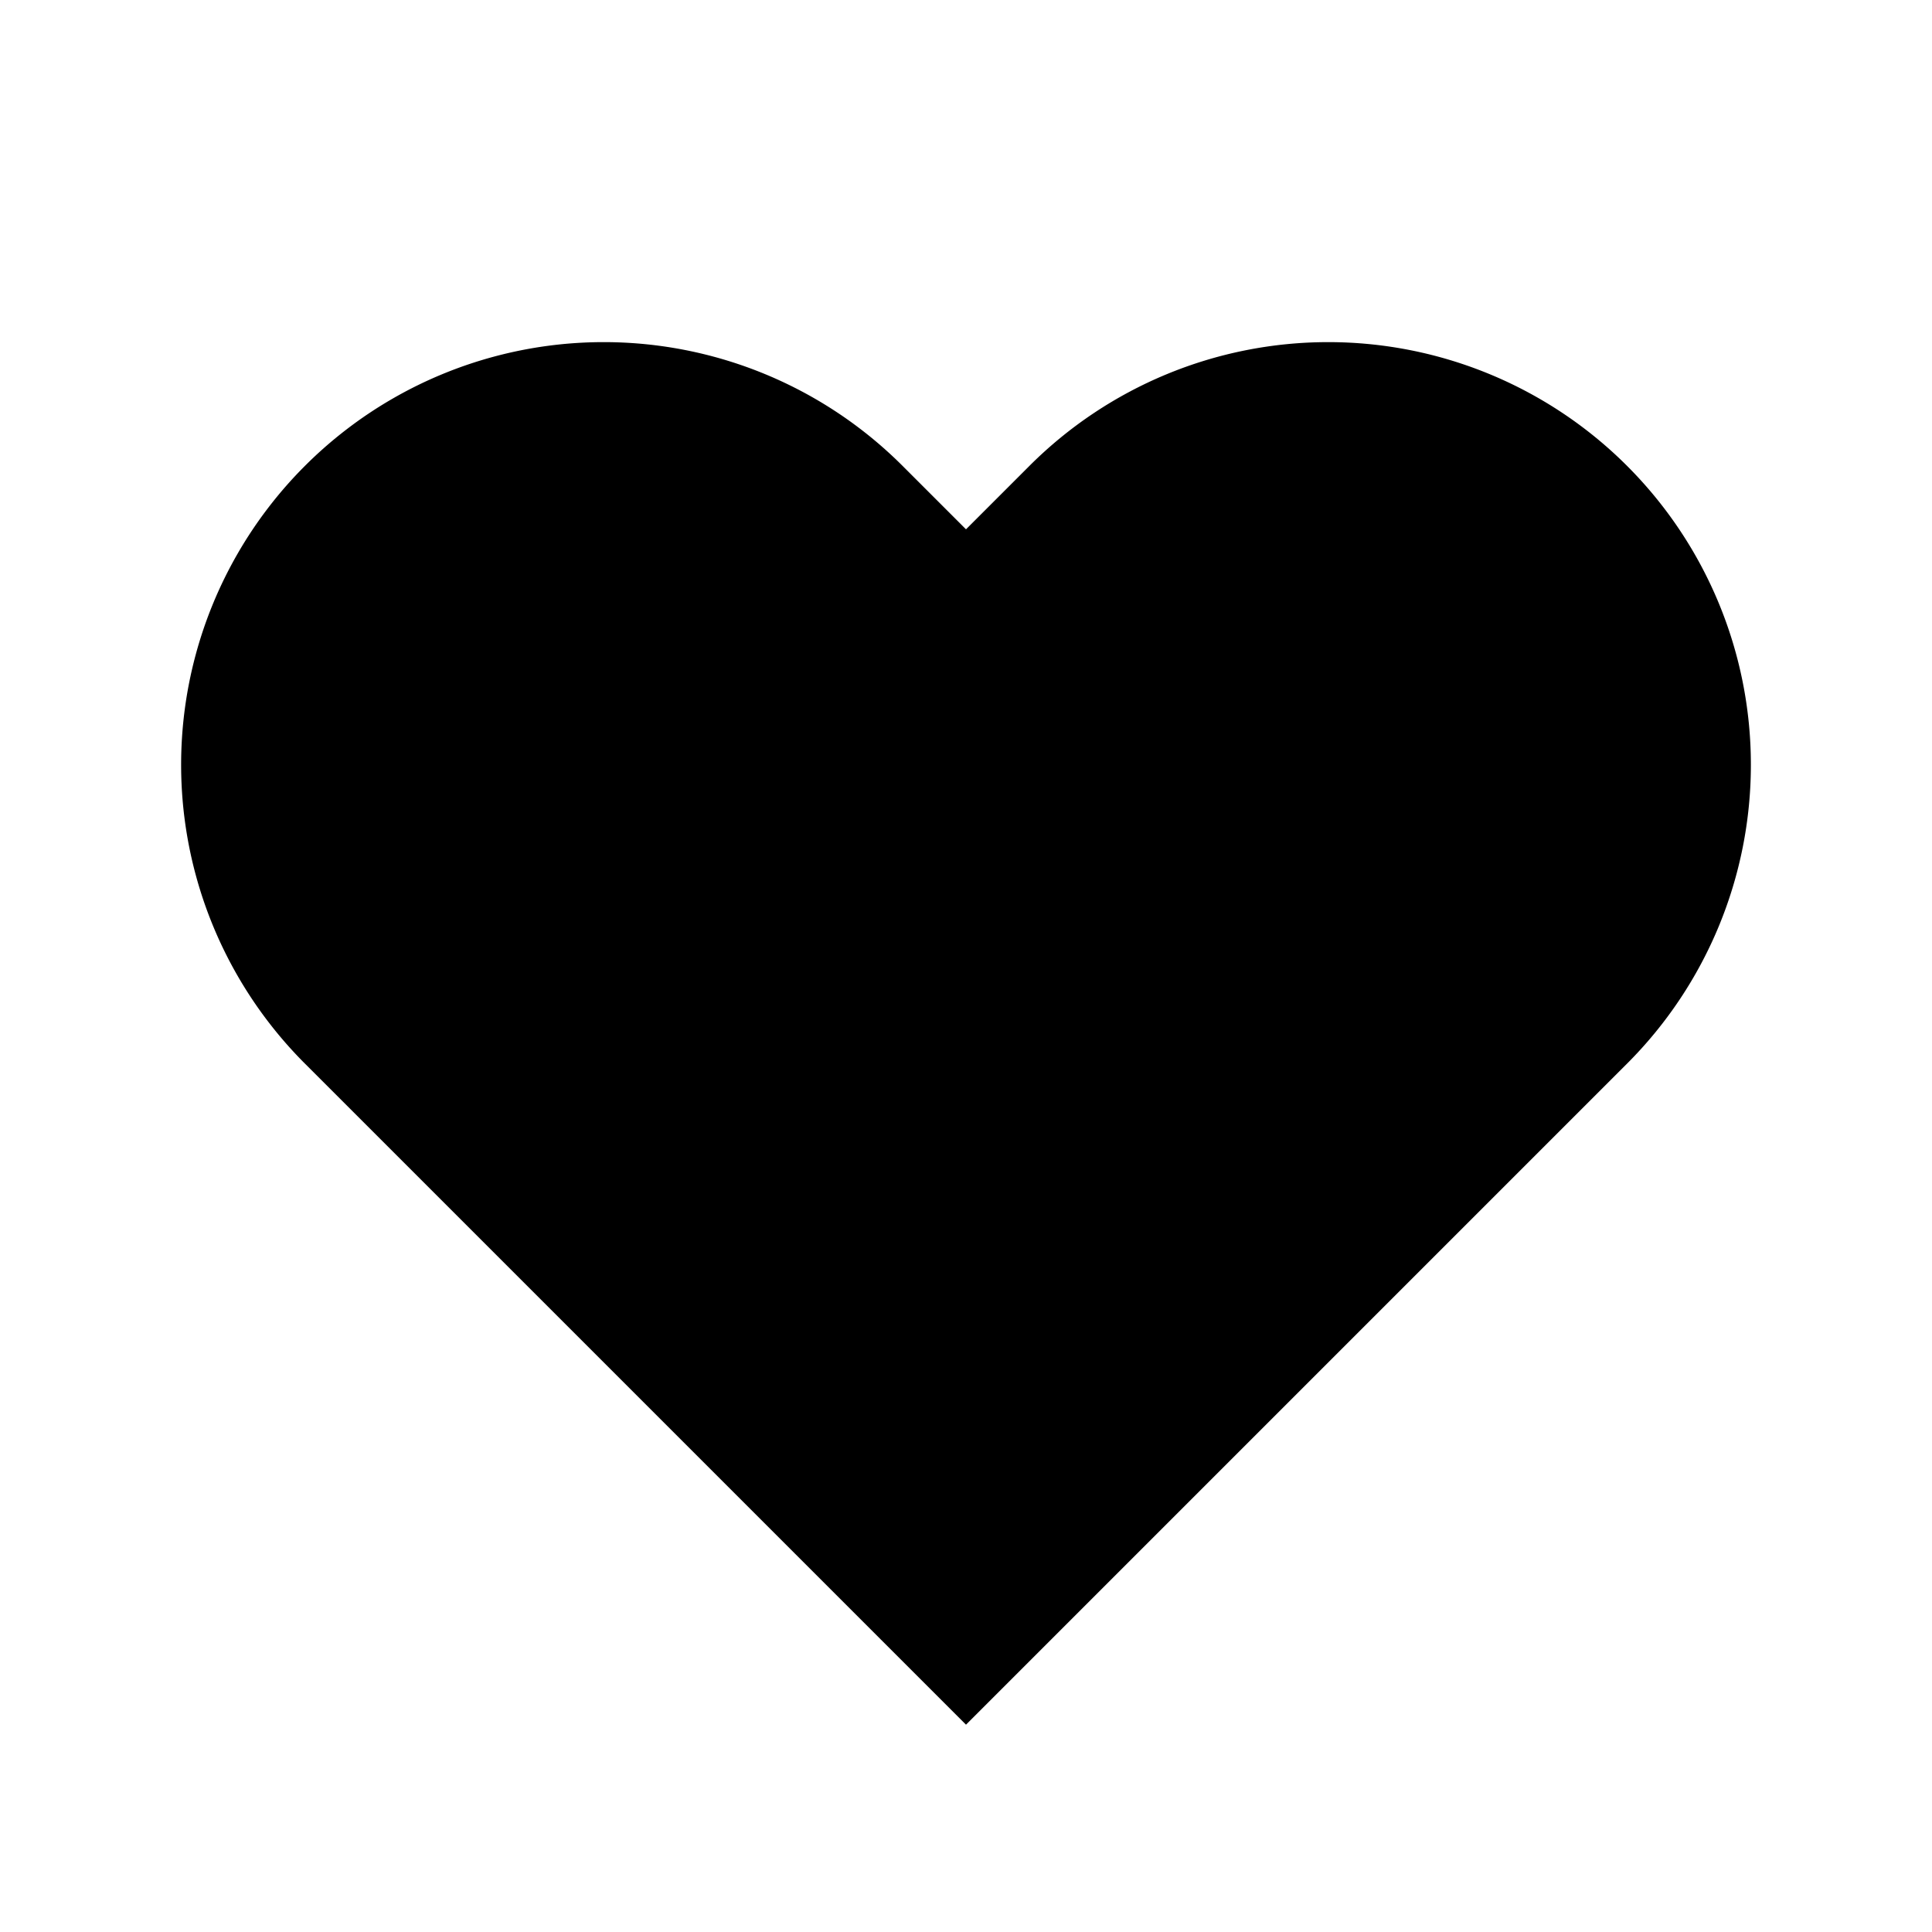 <svg xmlns="http://www.w3.org/2000/svg" width="24" height="24" fill="none"><path fill="#000" stroke="#000" stroke-linecap="round" stroke-width="1.5" d="M4.318 6.318a4.5 4.5 0 0 0 0 6.364L12 20.364l7.682-7.682a4.5 4.5 0 0 0-6.364-6.364L12 7.636l-1.318-1.318a4.5 4.5 0 0 0-6.364 0Z"/></svg>